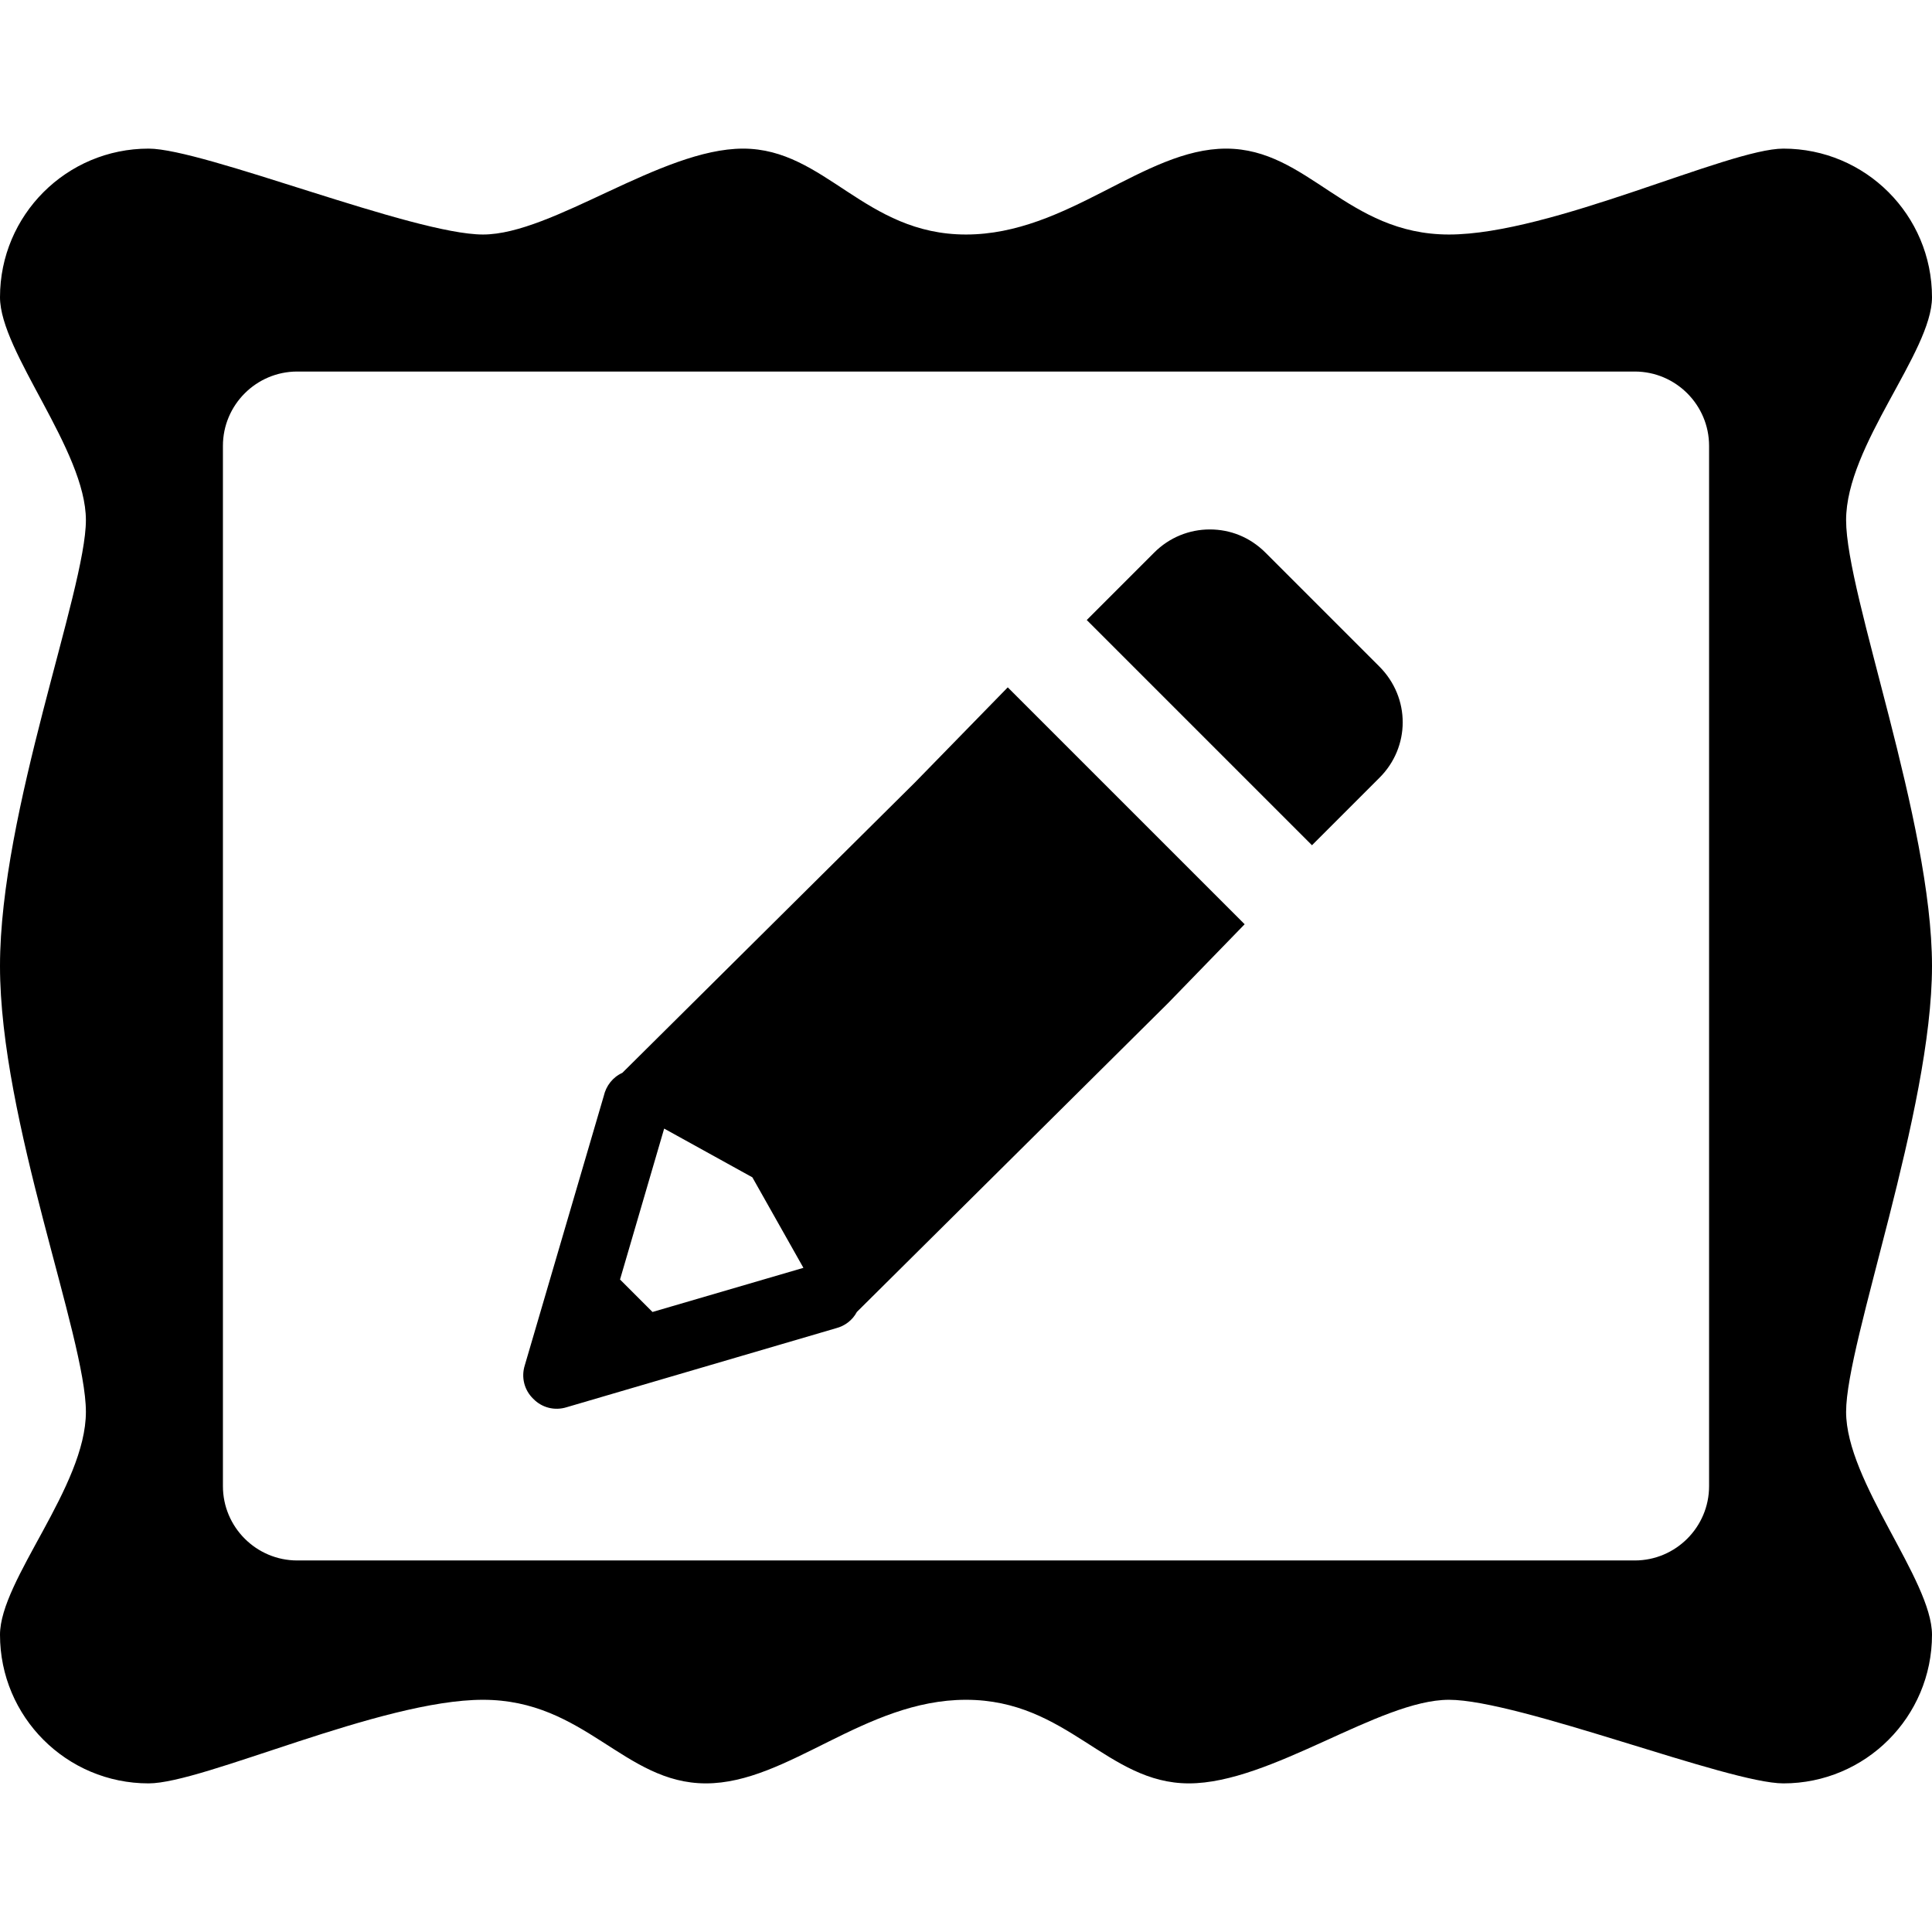 <svg xmlns="http://www.w3.org/2000/svg"  viewBox="0 0 26 26" width="52px" height="52px"><path d="M 2 2 C 0.895 2 0 2.895 0 4 C 0 4.738 1.156 6.059 1.156 7 C 1.156 7.941 0 10.922 0 13 C 0 15.078 1.156 17.992 1.156 19 C 1.156 20.008 0 21.262 0 22 C 0 23.105 0.895 24 2 24 C 2.738 24 5.125 22.875 6.5 22.875 C 7.875 22.875 8.395 24 9.5 24 C 10.605 24 11.633 22.875 13 22.875 C 14.367 22.875 14.895 24 16 24 C 17.105 24 18.562 22.875 19.5 22.875 C 20.438 22.875 23.262 24 24 24 C 25.105 24 26 23.105 26 22 C 26 21.262 24.844 19.941 24.844 19 C 24.844 18.059 26 14.949 26 13 C 26 11.051 24.844 8.008 24.844 7 C 24.844 5.992 26 4.738 26 4 C 26 2.895 25.105 2 24 2 C 23.262 2 20.875 3.156 19.5 3.156 C 18.125 3.156 17.605 2 16.5 2 C 15.395 2 14.367 3.156 13 3.156 C 11.633 3.156 11.105 2 10 2 C 8.895 2 7.438 3.156 6.5 3.156 C 5.562 3.156 2.738 2 2 2 Z M 4 5 L 22 5 C 22.551 5 23 5.449 23 6 L 23 20 C 23 20.551 22.551 21 22 21 L 4 21 C 3.449 21 3 20.551 3 20 L 3 6 C 3 5.449 3.449 5 4 5 Z M 16.281 7.125 C 16.008 7.125 15.738 7.23 15.531 7.438 L 14.625 8.344 L 17.656 11.375 L 18.562 10.469 C 18.98 10.055 18.984 9.391 18.562 8.969 L 17.031 7.438 C 16.82 7.227 16.555 7.125 16.281 7.125 Z M 13.562 9.25 L 12.312 10.531 L 8.375 14.438 C 8.246 14.496 8.156 14.613 8.125 14.75 L 7.062 18.375 C 7.012 18.535 7.055 18.707 7.176 18.824 C 7.293 18.945 7.465 18.988 7.625 18.938 L 11.25 17.875 C 11.371 17.844 11.473 17.766 11.531 17.656 L 15.719 13.5 L 16.75 12.438 Z M 8.938 15.188 L 10.125 15.844 L 10.812 17.062 L 8.781 17.656 L 8.344 17.219 Z"/></svg>